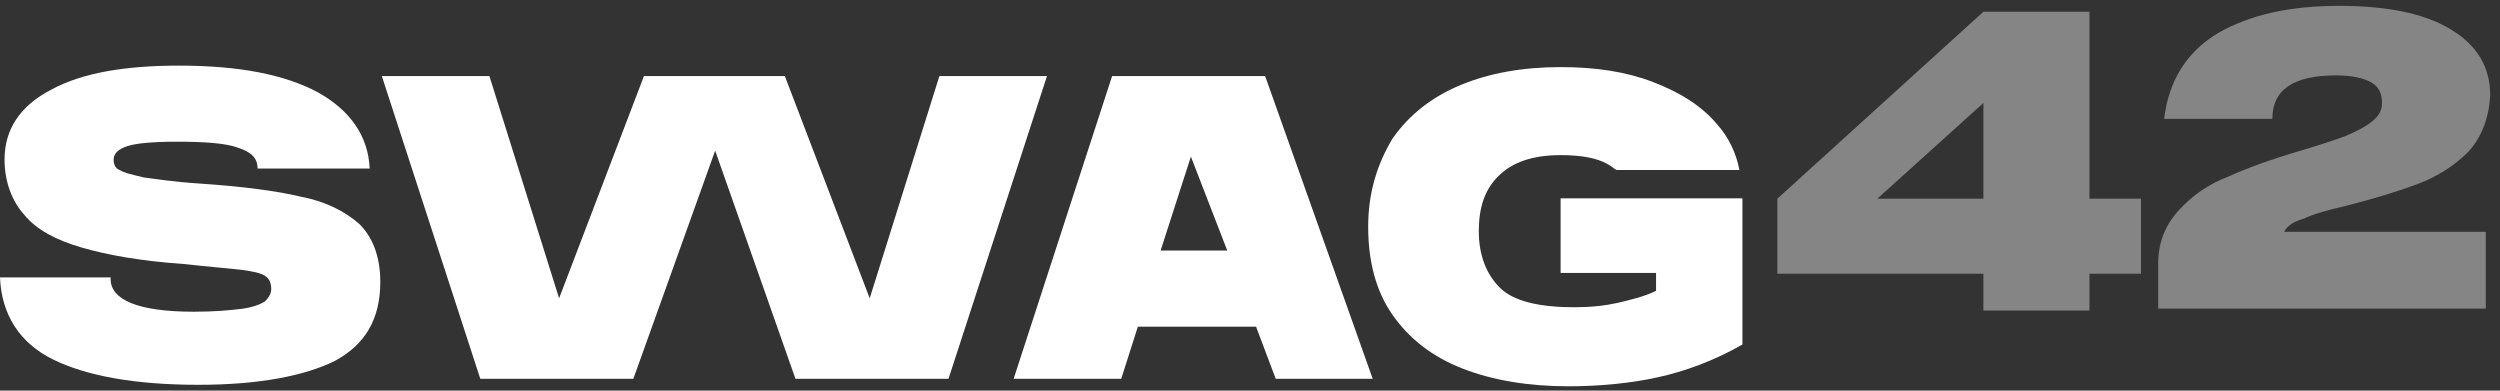 <svg width="128" height="20" viewBox="0 0 128 20" fill="none" xmlns="http://www.w3.org/2000/svg">
<rect x="0" y="0" width="128" height="20" fill="#333333" stroke="none"/>
<path d="M5.663 14.28C5.663 15.349 7.059 15.96 9.93 15.96C11.016 15.96 11.791 15.884 12.412 15.807C12.955 15.731 13.343 15.578 13.576 15.425C13.731 15.273 13.886 15.044 13.886 14.815C13.886 14.509 13.809 14.28 13.576 14.127C13.343 13.975 12.955 13.898 12.412 13.822C11.791 13.745 10.783 13.669 9.387 13.516C7.215 13.364 5.508 13.058 4.189 12.676C2.87 12.295 1.862 11.76 1.241 10.996C0.621 10.309 0.233 9.316 0.233 8.171C0.233 6.644 1.008 5.422 2.638 4.582C4.189 3.742 6.361 3.36 9.154 3.36C12.257 3.36 14.584 3.818 16.291 4.735C17.92 5.651 18.851 6.949 18.928 8.629H13.188C13.188 8.095 12.878 7.789 12.179 7.56C11.559 7.331 10.473 7.255 9.076 7.255C7.835 7.255 6.982 7.331 6.516 7.484C6.051 7.636 5.818 7.865 5.818 8.171C5.818 8.4 5.896 8.629 6.128 8.705C6.361 8.858 6.749 8.935 7.37 9.087C7.99 9.164 8.921 9.316 10.162 9.393C12.412 9.545 14.196 9.775 15.438 10.08C16.679 10.309 17.687 10.844 18.385 11.455C19.084 12.142 19.471 13.135 19.471 14.433C19.471 16.342 18.696 17.64 17.144 18.48C15.593 19.244 13.265 19.702 10.162 19.702C6.904 19.702 4.422 19.244 2.715 18.404C1.008 17.564 0.078 16.113 0 14.204H5.663V14.28Z" fill="white"/>
<path d="M44.529 15.273L48.097 3.895H53.605L48.563 19.396H40.728L36.616 7.713L32.427 19.396H24.592L19.55 3.895H25.058L28.626 15.273L32.97 3.895H40.185L44.529 15.273Z" fill="white"/>
<path d="M65.318 19.396H70.283L64.775 3.895H56.94L51.898 19.396H57.406L58.259 16.724H64.31L65.318 19.396ZM59.423 12.829L60.974 8.018L62.836 12.829H59.423Z" fill="white"/>
<path d="M71.292 7.102C72.145 5.88 73.309 4.964 74.783 4.353C76.257 3.742 77.963 3.436 79.903 3.436C81.687 3.436 83.239 3.665 84.635 4.2C86.031 4.735 87.117 5.422 87.893 6.338C88.514 7.025 88.902 7.865 89.057 8.705H82.773C82.618 8.629 82.463 8.476 82.308 8.4C81.765 8.095 80.989 7.942 79.903 7.942C78.429 7.942 77.42 8.324 76.722 9.011C76.024 9.698 75.714 10.614 75.714 11.836C75.714 13.058 76.102 14.051 76.8 14.738C77.498 15.425 78.817 15.731 80.601 15.731C81.454 15.731 82.153 15.655 82.851 15.502C83.471 15.349 84.169 15.196 84.79 14.891V13.975H79.903V10.156H89.212V17.64C87.738 18.48 86.264 19.015 84.868 19.32C83.471 19.625 81.92 19.778 80.291 19.778C78.274 19.778 76.412 19.473 74.86 18.862C73.309 18.251 72.145 17.334 71.292 16.113C70.439 14.891 70.051 13.364 70.051 11.607C70.051 9.851 70.516 8.4 71.292 7.102Z" fill="white"/>
<path d="M106.981 10.172H109.618V14.016H106.981V15.9H101.55V14.016H91V10.172L101.55 0.6H106.981V10.172ZM101.55 5.273L96.12 10.172H101.55V5.273Z" fill="white" fill-opacity="0.4"/>
<path d="M126.362 7.79C125.603 8.532 124.768 9.051 123.781 9.422C122.795 9.793 121.58 10.164 120.138 10.534C119.152 10.757 118.393 10.979 117.937 11.202C117.406 11.35 117.103 11.573 116.951 11.869H127.272V15.8H110.5V13.501C110.5 12.389 110.879 11.499 111.562 10.757C112.246 10.015 113.08 9.422 114.067 9.051C115.054 8.606 116.268 8.161 117.786 7.716C118.772 7.42 119.455 7.197 120.062 6.975C120.594 6.752 121.049 6.53 121.429 6.233C121.808 5.936 121.96 5.64 121.96 5.269C121.96 4.824 121.808 4.453 121.429 4.231C121.049 4.008 120.442 3.86 119.607 3.86C117.406 3.86 116.344 4.601 116.344 6.085H110.804C111.031 4.157 111.942 2.673 113.536 1.709C115.205 0.745 117.254 0.3 119.759 0.3C122.188 0.3 124.085 0.671 125.451 1.487C126.817 2.302 127.5 3.415 127.5 4.898C127.424 6.085 127.045 7.049 126.362 7.79Z" fill="white" fill-opacity="0.4"/>
</svg>
